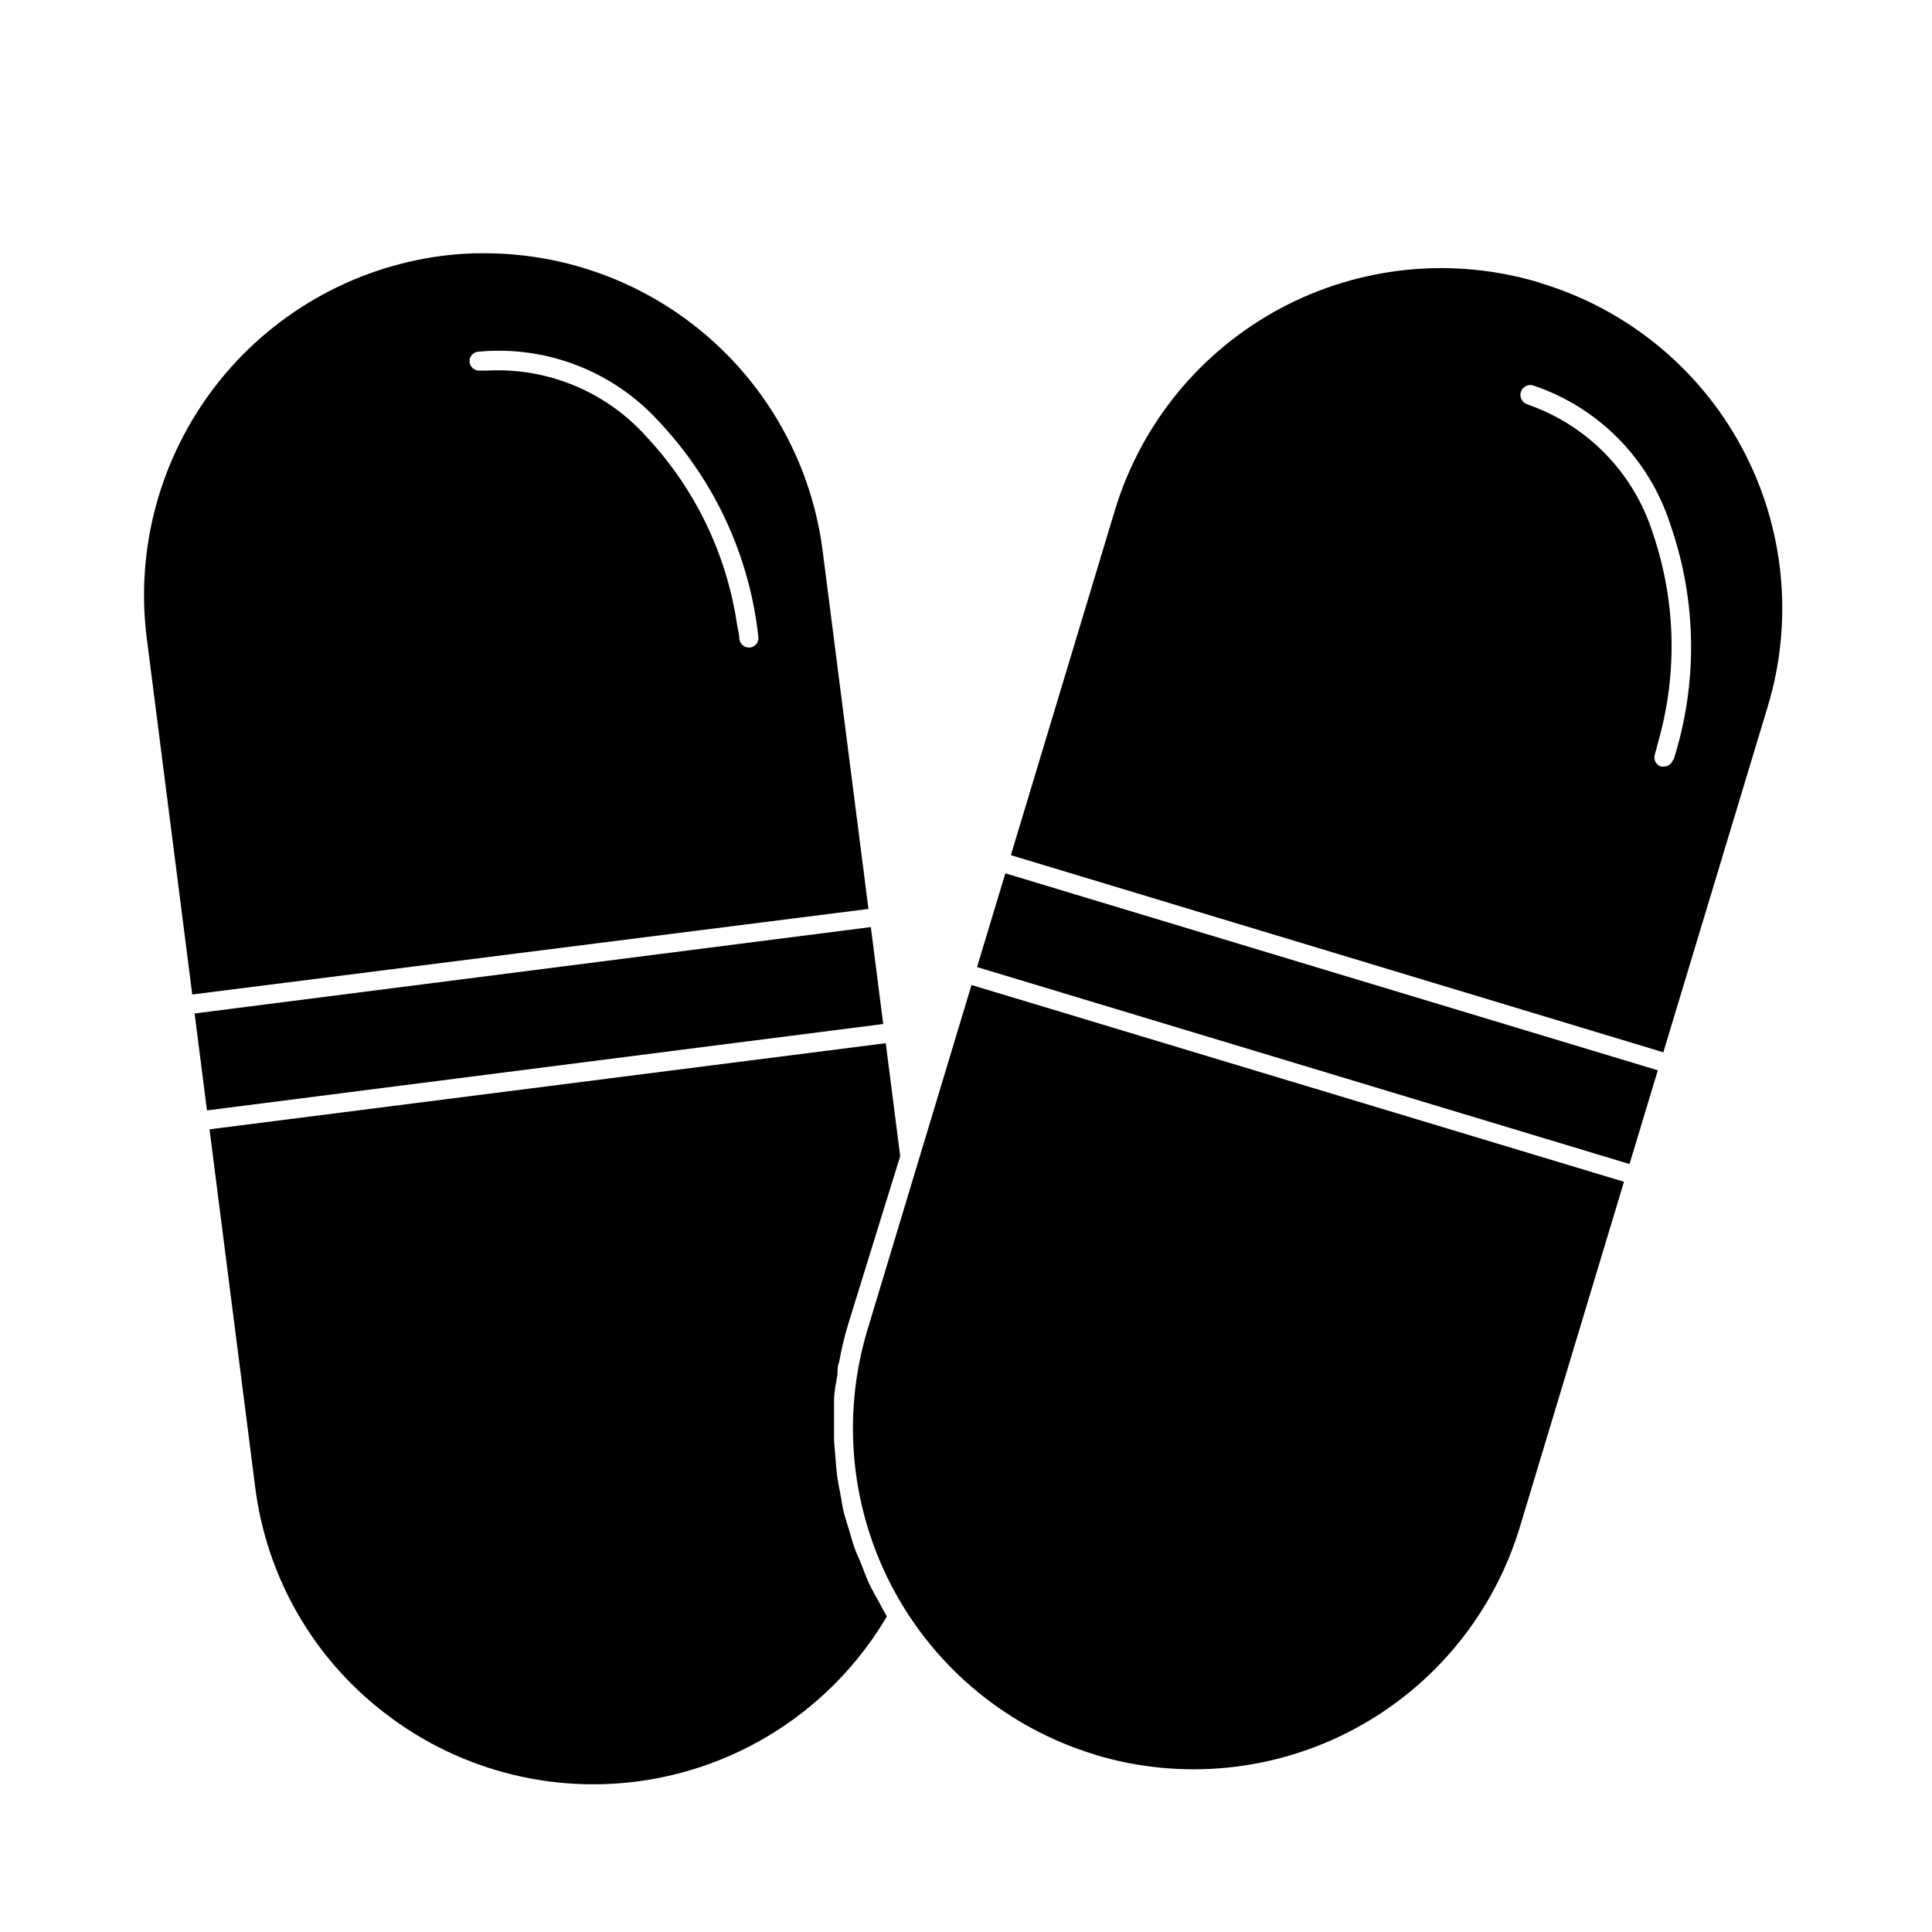 <?xml version="1.0" encoding="UTF-8"?>
<!-- Uploaded to: ICON Repo, www.iconrepo.com, Generator: ICON Repo Mixer Tools -->
<svg fill="#000000" width="800px" height="800px" version="1.1" viewBox="144 144 512 512" xmlns="http://www.w3.org/2000/svg">
 <g>
  <path d="m362.01 289.96c-2.801-21.773-13.434-41.781-29.906-56.289-16.477-14.512-37.668-22.527-59.621-22.555-3.84-0.035-7.68 0.199-11.488 0.703-23.711 3.129-45.23 15.5-59.867 34.422-14.633 18.918-21.203 42.855-18.273 66.594l12.094 94.715 179.2-22.672zm-19.246 25.645h-0.301c-1.273-0.012-2.348-0.953-2.519-2.215 0-1.16-0.352-2.316-0.555-3.477-2.688-18.754-11.055-36.23-23.98-50.078-10.645-11.953-26.133-18.438-42.121-17.633h-2.016c-1.367 0.148-2.613-0.805-2.82-2.168-0.18-1.375 0.789-2.637 2.168-2.82 18.234-1.77 36.223 5.266 48.414 18.941 14.547 15.594 23.648 35.48 25.949 56.68 0.145 1.375-0.844 2.613-2.219 2.769z"/>
  <path d="m245.93 597.95c20.508 15.887 46.859 22.184 72.336 17.285 25.477-4.898 47.617-20.52 60.77-42.879-0.805-1.309-1.461-2.672-2.215-4.031-0.754-1.359-1.613-2.82-2.316-4.281-0.707-1.461-1.41-3.273-2.066-5.039-0.656-1.762-1.309-2.973-1.863-4.484s-1.059-3.375-1.562-5.039c-0.504-1.664-0.957-3.023-1.359-4.535-0.402-1.512-0.656-3.578-1.008-5.34-0.352-1.762-0.605-3.023-0.805-4.535-0.203-1.512-0.352-3.777-0.504-5.644-0.152-1.863-0.301-2.922-0.301-4.383v-5.996-4.082c0-2.266 0.555-4.484 0.906-6.75 0-1.109 0-2.215 0.453-3.324l-0.004 0.004c0.602-3.402 1.41-6.769 2.418-10.074l13.754-44.438-3.828-29.926-179.21 22.824 12.09 94.715h0.004c2.953 23.77 15.312 45.363 34.309 59.953z"/>
  <path d="m195.57 412.58 179.21-22.895 3.281 25.688-179.21 22.895z"/>
  <path d="m434.21 609.03c22.949 6.926 47.711 4.449 68.828-6.891 21.121-11.34 36.867-30.609 43.773-53.566l27.559-91.391-172.91-52.145-27.609 91.492c-6.883 22.938-4.379 47.664 6.957 68.758 11.332 21.094 30.574 36.824 53.5 43.742z"/>
  <path d="m552.1 218.93c-22.906-6.938-47.633-4.5-68.746 6.777-21.113 11.281-36.887 30.477-43.855 53.379l-27.609 91.539 172.91 52.246 27.609-91.441c6.992-22.938 4.539-47.715-6.809-68.836-11.352-21.121-30.664-36.84-53.648-43.664zm35.266 126.41h0.004c-0.328 1.062-1.305 1.797-2.422 1.812h-0.754c-1.324-0.434-2.059-1.84-1.664-3.172 0.352-1.109 0.605-2.266 0.906-3.375l0.004-0.004c5.184-18.188 4.672-37.527-1.465-55.418-4.848-15.266-16.352-27.508-31.285-33.301l-1.863-0.707c-1.391-0.402-2.191-1.855-1.789-3.25 0.402-1.391 1.859-2.191 3.25-1.785 17.363 5.812 30.898 19.574 36.426 37.027 6.969 20.094 7.254 41.902 0.805 62.172z"/>
  <path d="m402.93 400.28 7.5-24.84 172.91 52.203-7.5 24.84z"/>
 </g>
</svg>